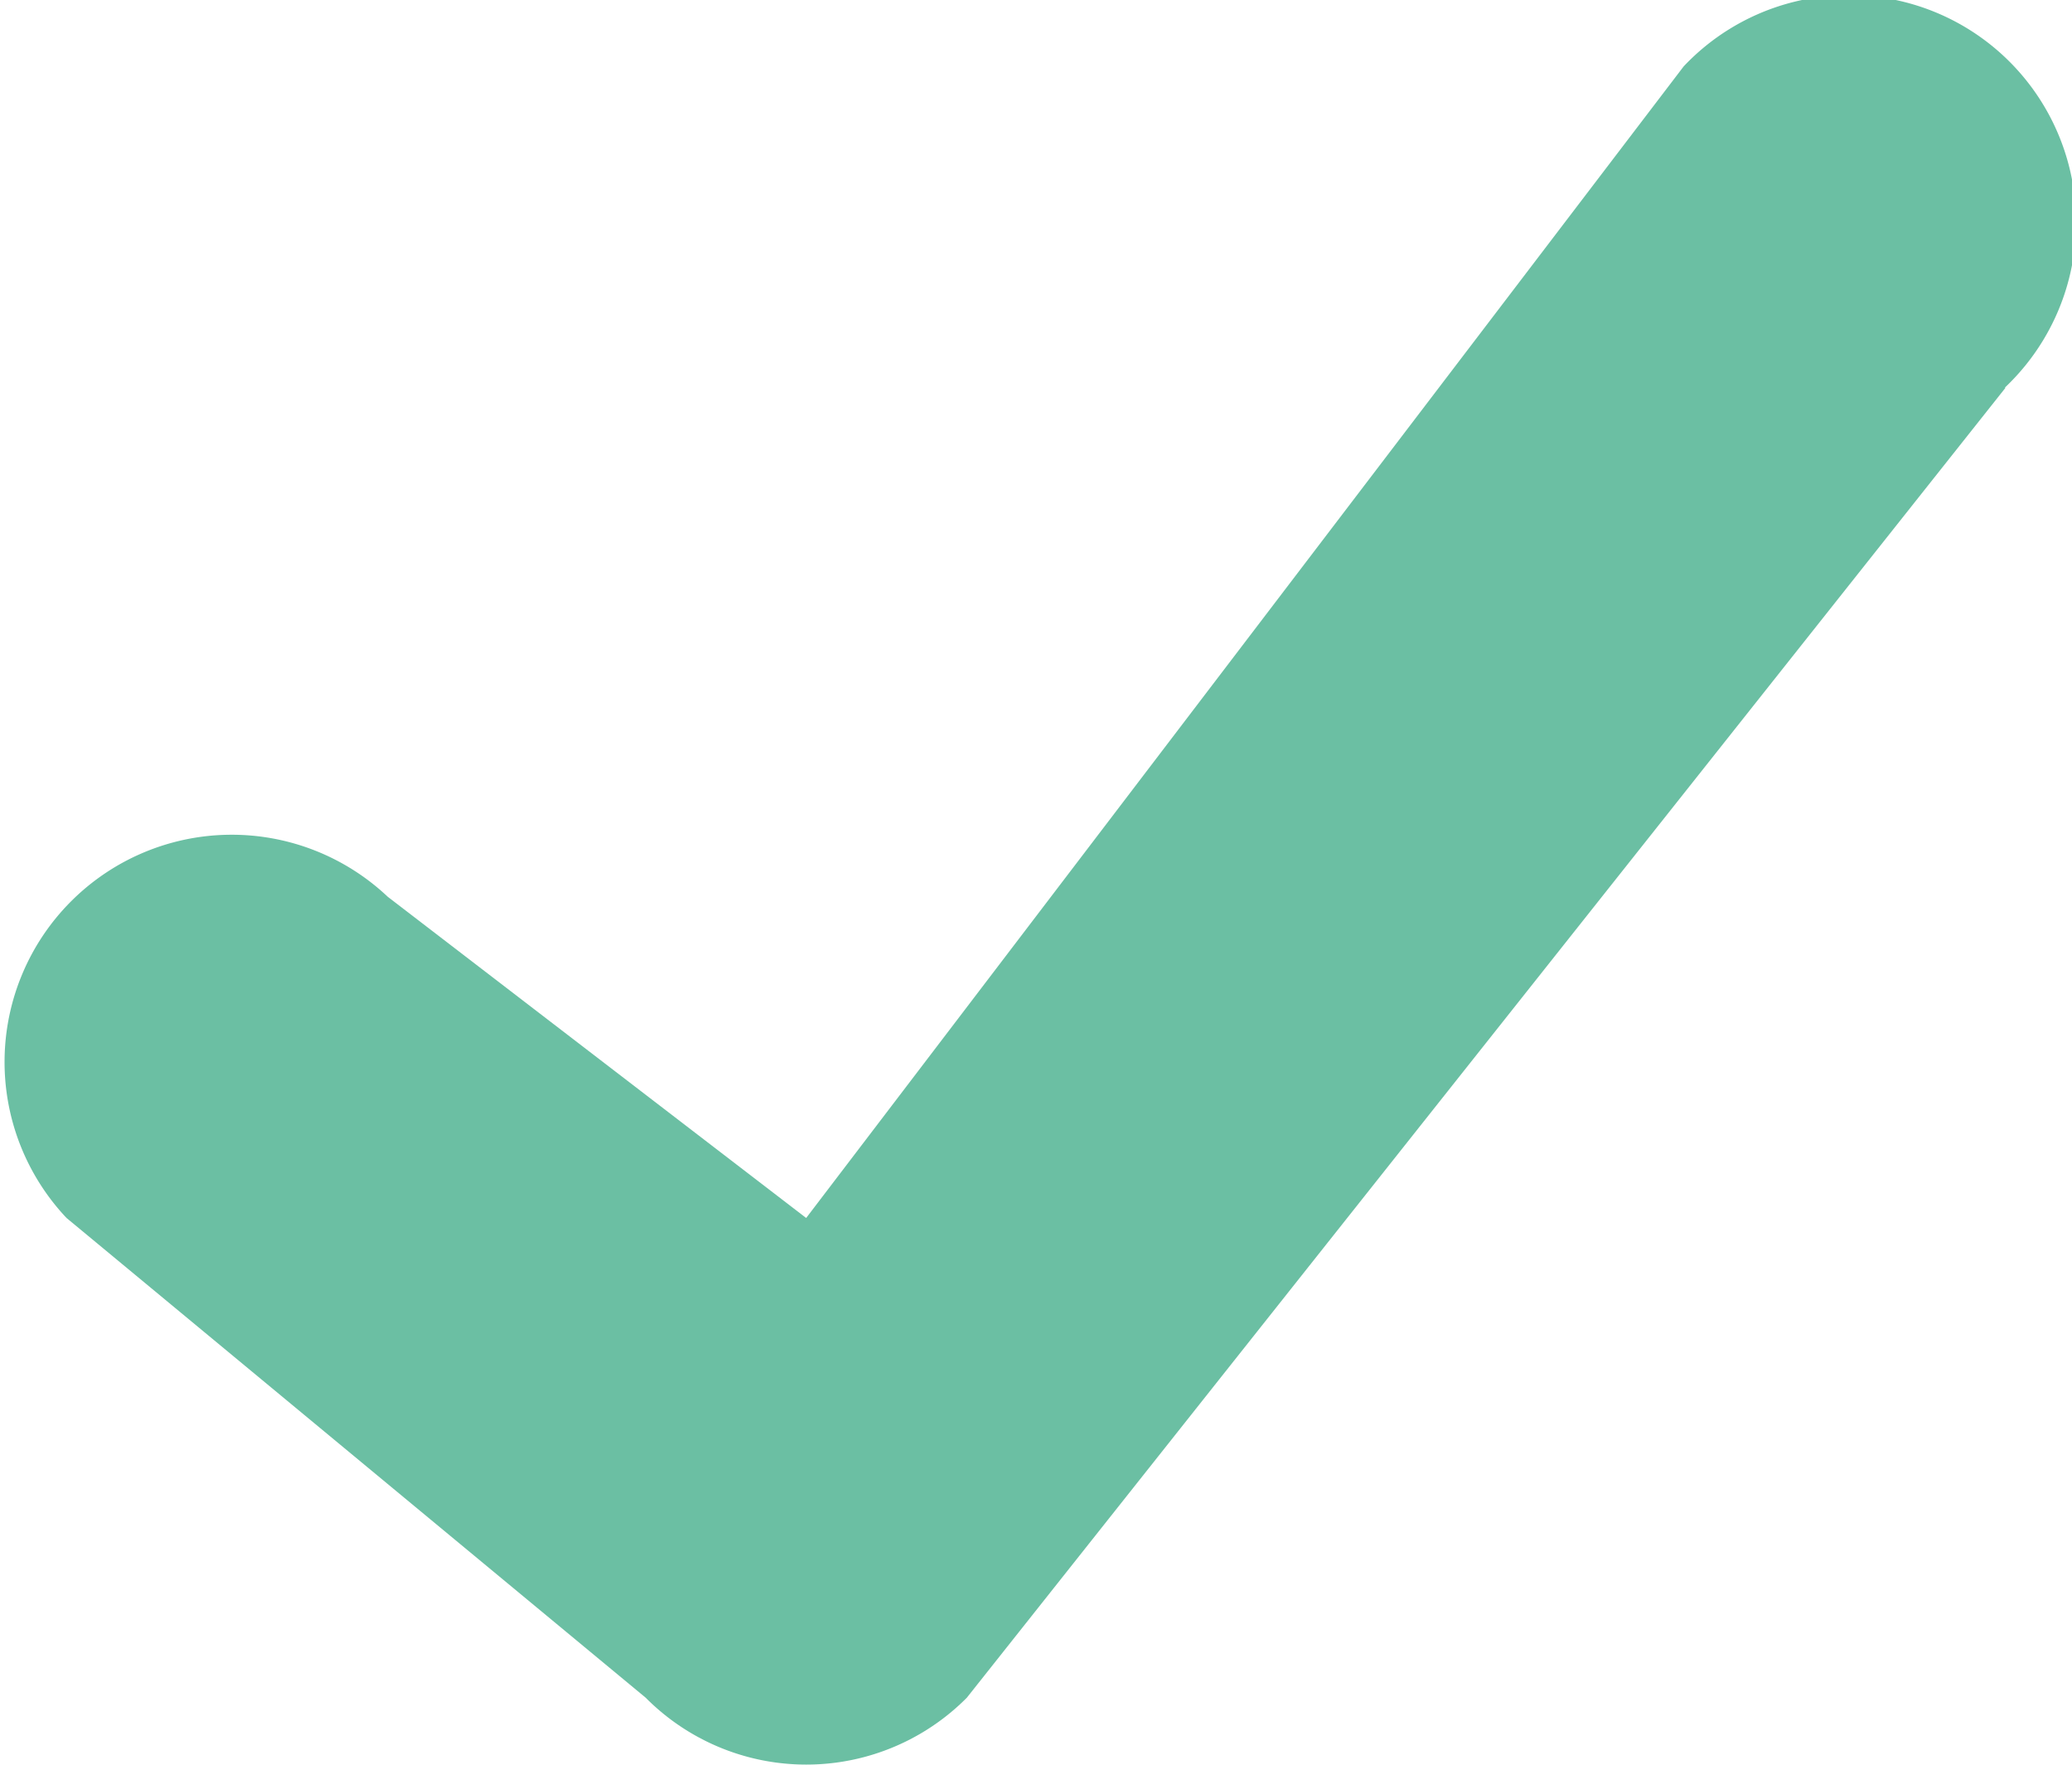 <svg xmlns="http://www.w3.org/2000/svg" width="12.987" height="11.058" viewBox="0 0 12.987 11.058">
  <path id="icon-bullet" d="M35.532,26.835l-6.51,8.208a1.418,1.418,0,0,1-2.013,0l-3.63-3.006a1.424,1.424,0,0,1,2.013-2.013l2.623,2.013,5.5-7.216a1.424,1.424,0,1,1,2.013,2.013Z" transform="translate(-22.962 -24.405)" fill="#6bbfa3"/>
</svg>
